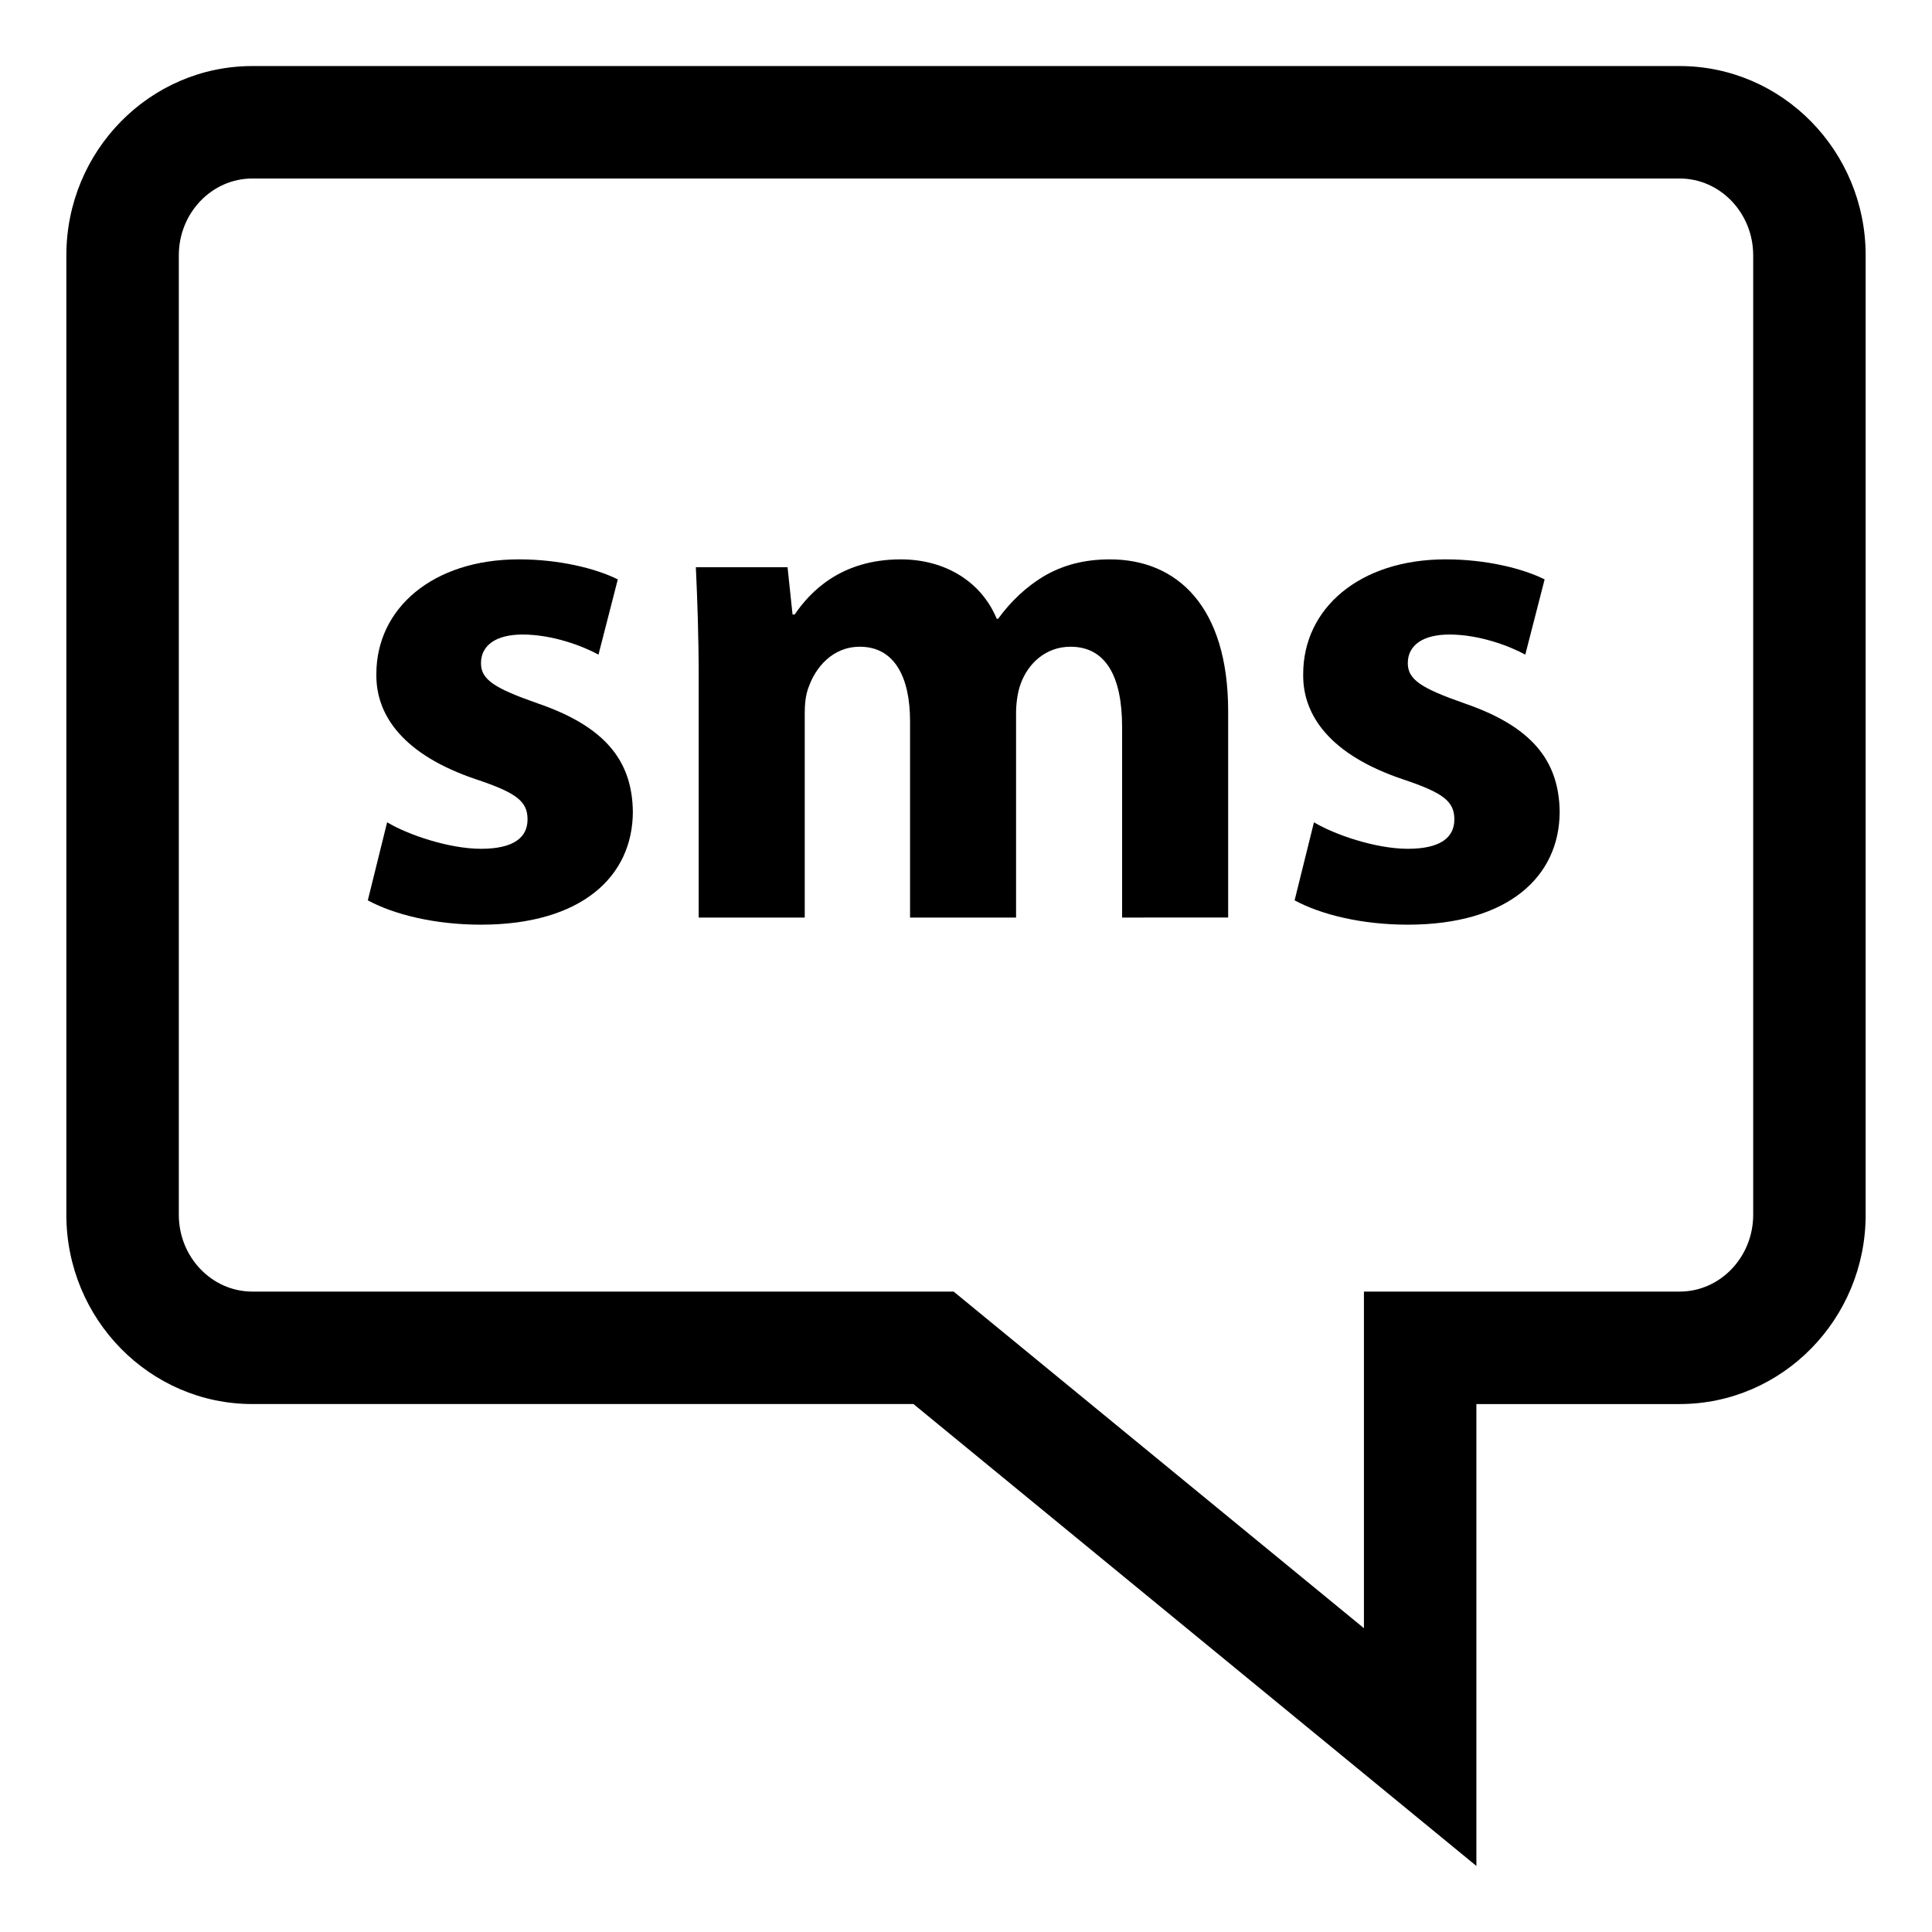 <?xml version="1.0" encoding="utf-8"?>
<!-- Generator: Adobe Illustrator 16.0.3, SVG Export Plug-In . SVG Version: 6.00 Build 0)  -->
<!DOCTYPE svg PUBLIC "-//W3C//DTD SVG 1.1//EN" "http://www.w3.org/Graphics/SVG/1.1/DTD/svg11.dtd">
<svg version="1.1" id="Layer_1" xmlns="http://www.w3.org/2000/svg" xmlns:xlink="http://www.w3.org/1999/xlink" x="0px" y="0px"
	 width="200px" height="200px" viewBox="0 0 200 200" enable-background="new 0 0 200 200" xml:space="preserve">
<g>
	<g>
		<path d="M40.076,85.121c2.075,1.262,6.378,2.746,9.715,2.746c3.411,0,4.82-1.188,4.82-3.041c0-1.859-1.115-2.746-5.338-4.156
			c-7.491-2.523-10.385-6.6-10.312-10.902c0-6.748,5.787-11.863,14.757-11.863c4.229,0,8.014,0.96,10.237,2.075l-2,7.787
			c-1.631-0.892-4.747-2.08-7.862-2.08c-2.745,0-4.302,1.114-4.302,2.967c0,1.705,1.409,2.598,5.86,4.155
			c6.896,2.371,9.789,5.86,9.862,11.198c0,6.747-5.338,11.715-15.722,11.715c-4.746,0-8.976-1.035-11.715-2.519L40.076,85.121z"/>
		<path d="M72.329,70.286c0-4.519-0.148-8.379-0.295-11.568h9.493l0.517,4.895h0.222c1.558-2.296,4.746-5.707,10.977-5.707
			c4.673,0,8.378,2.37,9.936,6.15h0.148c1.337-1.853,2.967-3.337,4.673-4.371c2.006-1.188,4.229-1.779,6.9-1.779
			c6.969,0,12.238,4.895,12.238,15.717v21.361H116.16V75.26c0-5.27-1.711-8.311-5.343-8.311c-2.593,0-4.45,1.779-5.189,3.933
			c-0.297,0.813-0.444,2.001-0.444,2.894v21.208H94.208V74.663c0-4.598-1.631-7.713-5.196-7.713c-2.888,0-4.598,2.228-5.263,4.082
			c-0.37,0.886-0.443,1.927-0.443,2.819v21.133H72.329V70.286z"/>
		<path d="M136.021,85.121c2.074,1.262,6.377,2.746,9.714,2.746c3.41,0,4.819-1.188,4.819-3.041c0-1.859-1.113-2.746-5.336-4.156
			c-7.492-2.523-10.387-6.6-10.312-10.902c0-6.748,5.786-11.863,14.756-11.863c4.229,0,8.01,0.96,10.237,2.075l-2.002,7.787
			c-1.63-0.892-4.745-2.08-7.86-2.08c-2.745,0-4.303,1.114-4.303,2.967c0,1.705,1.41,2.598,5.86,4.155
			c6.895,2.371,9.788,5.86,9.862,11.198c0,6.747-5.338,11.715-15.723,11.715c-4.747,0-8.977-1.035-11.716-2.519L136.021,85.121z"/>
	</g>
	<g>
		<path d="M152.835,193.162L94.56,145.346H26.122c-10.618,0-19.253-8.788-19.253-19.593V26.431c0-10.805,8.635-19.593,19.253-19.593
			h147.757c10.617,0,19.253,8.788,19.253,19.593v99.322c0,10.806-8.636,19.594-19.253,19.594h-21.044V193.162L152.835,193.162z
			 M26.122,18.479c-4.195,0-7.611,3.569-7.611,7.952v99.322c0,4.382,3.417,7.952,7.611,7.952h72.599l42.473,34.845v-34.845h32.686
			c4.193,0,7.61-3.57,7.61-7.952V26.431c0-4.382-3.417-7.952-7.61-7.952H26.122z"/>
	</g>
</g>
</svg>
